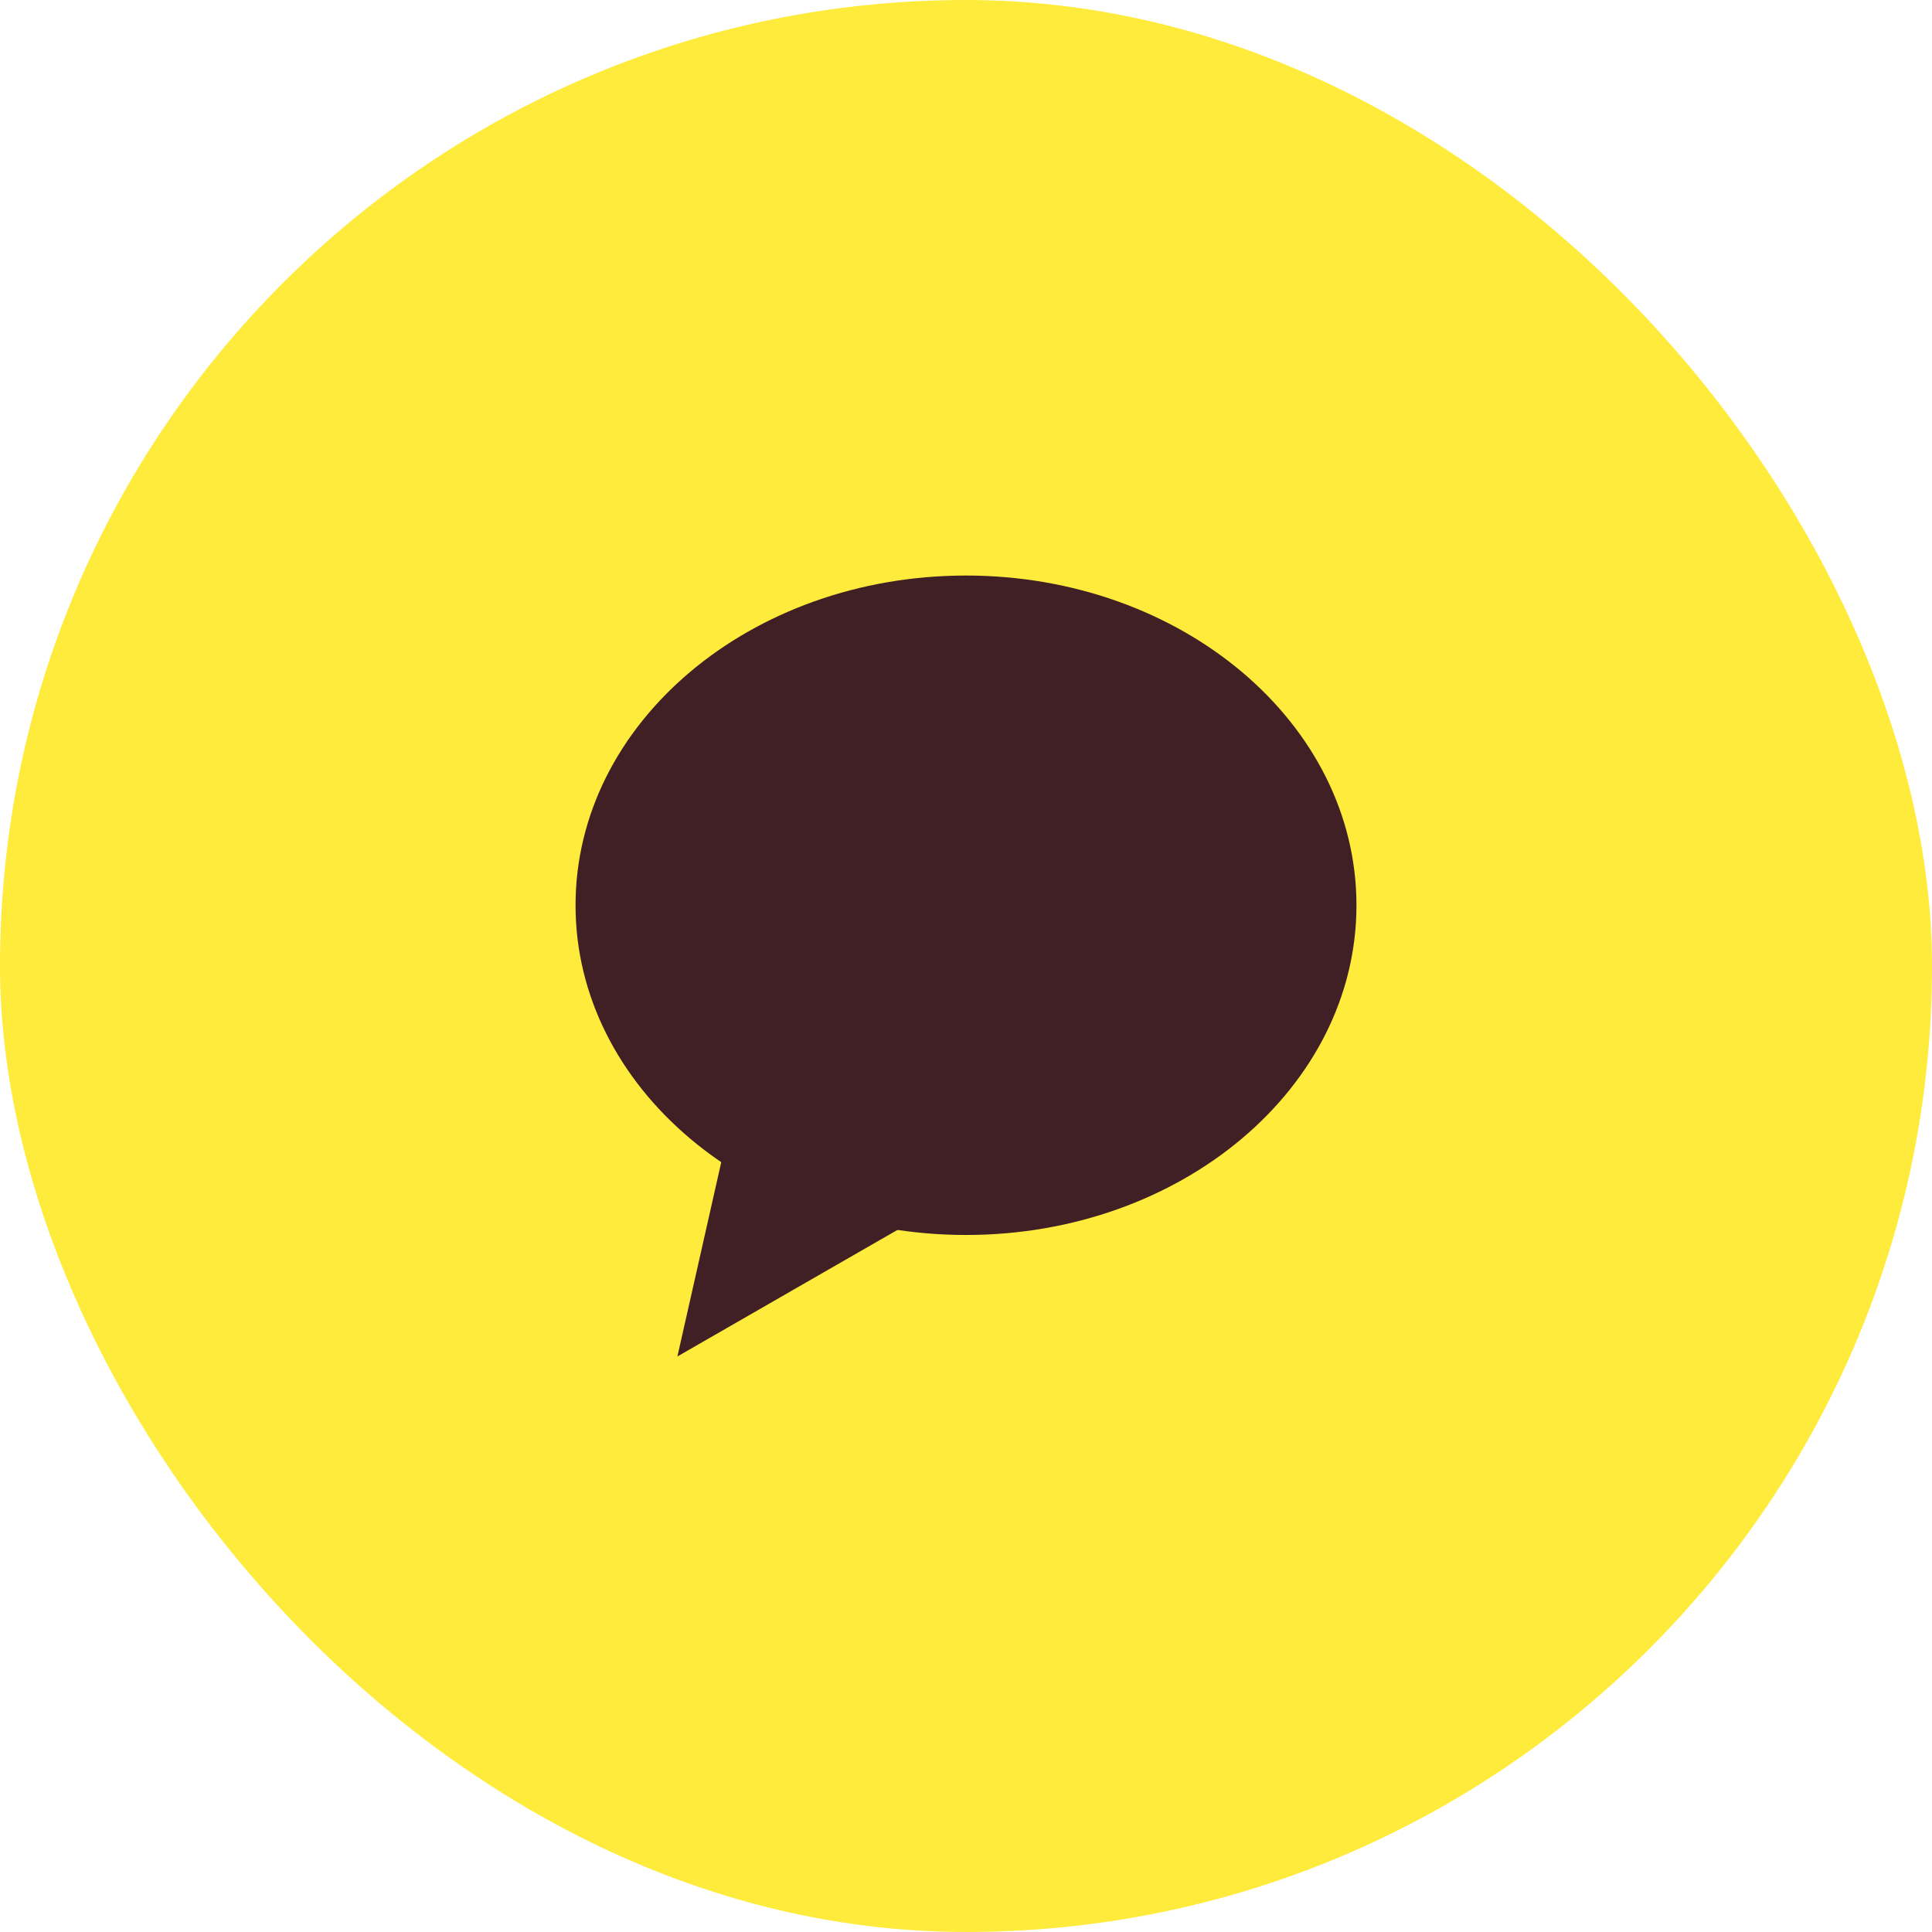 <svg width="50" height="50" viewBox="0 0 50 50" fill="none" xmlns="http://www.w3.org/2000/svg">
<rect width="50" height="50" rx="25" fill="#FFEB3B"/>
<path d="M35.105 23.428C35.105 28.141 30.581 31.961 25 31.961C19.419 31.961 14.895 28.141 14.895 23.428C14.895 18.715 19.419 14.895 25 14.895C30.581 14.895 35.105 18.715 35.105 23.428Z" fill="#401F25"/>
<path d="M17.531 35.105L18.849 29.267L24.56 31.063L17.531 35.105Z" fill="#401F25"/>
</svg>
